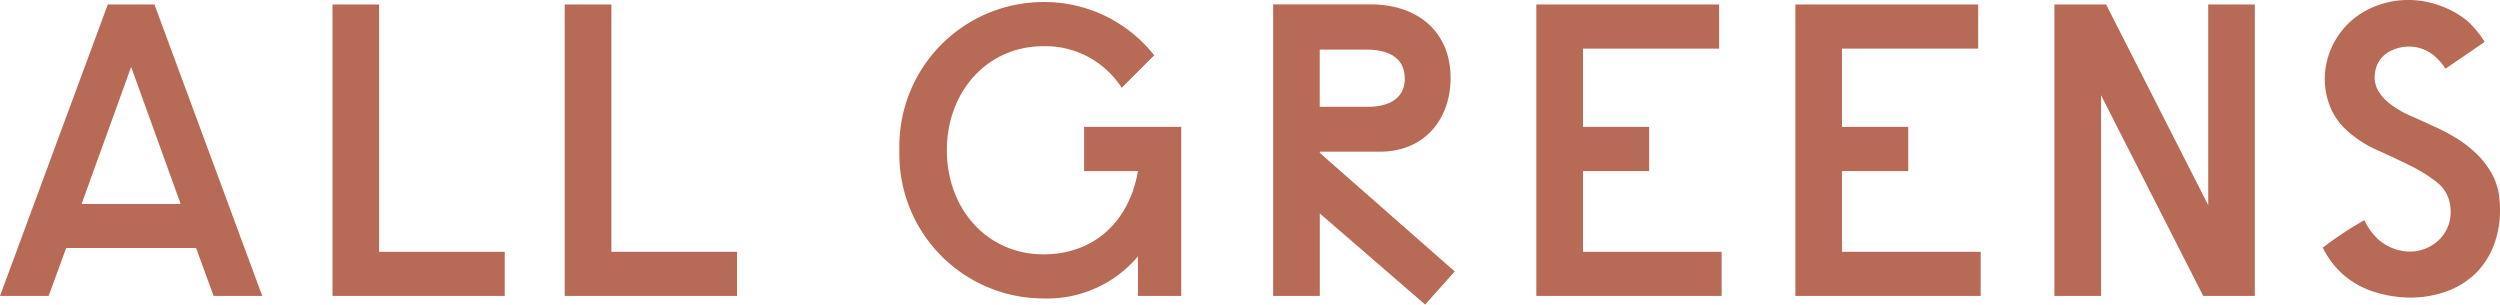 <?xml version="1.0" encoding="UTF-8"?> <svg xmlns="http://www.w3.org/2000/svg" width="196.989" height="24" viewBox="0 0 196.989 24"><g id="ALL-GREENS-LOGO-SINGLE-LINE_terracotta_for-screen" transform="translate(-7.78 -6.586)"><path id="Path_30697" data-name="Path 30697" d="M18.114,12.283l3.9,10.794H14.211ZM16.274,7.36,7.78,30.324h3.835l1.38-3.776H23.229l1.38,3.776h3.835L19.95,7.36Z" transform="translate(0 -0.422)" fill="#b76b56"></path><path id="Path_30698" data-name="Path 30698" d="M65.3,7.36V30.324H78.873V26.849h-9.9V7.36Z" transform="translate(-31.322 -0.422)" fill="#b76b56"></path><path id="Path_30699" data-name="Path 30699" d="M105.48,7.36V30.324h13.577V26.849h-9.9V7.36Z" transform="translate(-53.202 -0.422)" fill="#b76b56"></path><path id="Path_30700" data-name="Path 30700" d="M177.932,20.252h4.245c-.688,3.967-3.443,6.563-7.447,6.563-4.459,0-7.611-3.607-7.611-8.2s3.152-8.2,7.611-8.2a7.146,7.146,0,0,1,6.167,3.279l2.56-2.56a11.012,11.012,0,0,0-8.727-4.2,11.366,11.366,0,0,0-11.35,11.678,11.366,11.366,0,0,0,11.35,11.678,9.362,9.362,0,0,0,7.447-3.311V30.09h3.411V16.772h-7.656v3.48Z" transform="translate(-84.731 -0.188)" fill="#b76b56"></path><path id="Path_30701" data-name="Path 30701" d="M273.57,7.36V30.324h14.6V26.849H277.246V20.486h5.215v-3.48h-5.215V10.84h10.726V7.36Z" transform="translate(-144.734 -0.422)" fill="#b76b56"></path><path id="Path_30702" data-name="Path 30702" d="M318.39,7.36V30.324h14.6V26.849H322.061V20.486h5.22v-3.48h-5.22V10.84h10.731V7.36Z" transform="translate(-169.141 -0.422)" fill="#b76b56"></path><path id="Path_30703" data-name="Path 30703" d="M375.32,7.36V23.173L367.272,7.36H363.2V30.324h3.676V14.515l8.048,15.809h4.067V7.36Z" transform="translate(-193.542 -0.422)" fill="#b76b56"></path><path id="Path_30704" data-name="Path 30704" d="M231.706,10.917h3.671c1.968,0,3.033.779,3.033,2.3,0,1.366-.984,2.209-2.951,2.209h-3.748V10.917Zm0,8.043,4.755,0c3.484,0,5.561-2.546,5.561-5.807,0-3.7-2.655-5.8-6.294-5.8H228.04V30.324h3.676V23.829l8.3,7.178,2.332-2.61-10.63-9.337v-.1Z" transform="translate(-119.941 -0.422)" fill="#b76b56"></path><path id="Path_30705" data-name="Path 30705" d="M423.552,22.314a5,5,0,0,0-.578-1.995,6.774,6.774,0,0,0-1.2-1.585,9.133,9.133,0,0,0-1.612-1.253,14.776,14.776,0,0,0-1.817-.956c-.588-.273-1.18-.542-1.758-.792a7.794,7.794,0,0,1-1.558-.888,3.846,3.846,0,0,1-1.038-1.116,2.144,2.144,0,0,1-.241-1.439,2.169,2.169,0,0,1,1.079-1.612,3.21,3.21,0,0,1,1.867-.41,3.114,3.114,0,0,1,1.8.788,4.786,4.786,0,0,1,.8.947l3.088-2.118a8.044,8.044,0,0,0-1.325-1.617,7.1,7.1,0,0,0-2.15-1.221,7.385,7.385,0,0,0-2.2-.455,7.083,7.083,0,0,0-3.124.56,6.212,6.212,0,0,0-3.5,3.794,6.118,6.118,0,0,0-.292,2.159,5.794,5.794,0,0,0,.483,2.045,4.968,4.968,0,0,0,1.239,1.7,8.54,8.54,0,0,0,2.35,1.539c.934.419,1.813.833,2.619,1.23a11.481,11.481,0,0,1,2.177,1.362A2.78,2.78,0,0,1,419.689,23a3.039,3.039,0,0,1-.173,1.366,2.977,2.977,0,0,1-.715,1.107,3.384,3.384,0,0,1-1.157.729,3.253,3.253,0,0,1-1.5.187,3.755,3.755,0,0,1-2.286-1.079,4.877,4.877,0,0,1-.952-1.38,28.943,28.943,0,0,0-3.279,2.168,6.809,6.809,0,0,0,1.735,2.232,6.911,6.911,0,0,0,2.309,1.253,9.6,9.6,0,0,0,2.487.442,8.358,8.358,0,0,0,3.124-.446,6.407,6.407,0,0,0,2.432-1.494,6.283,6.283,0,0,0,1.489-2.459,7.807,7.807,0,0,0,.346-3.307" transform="translate(-218.823 0)" fill="#b76b56"></path></g></svg> 